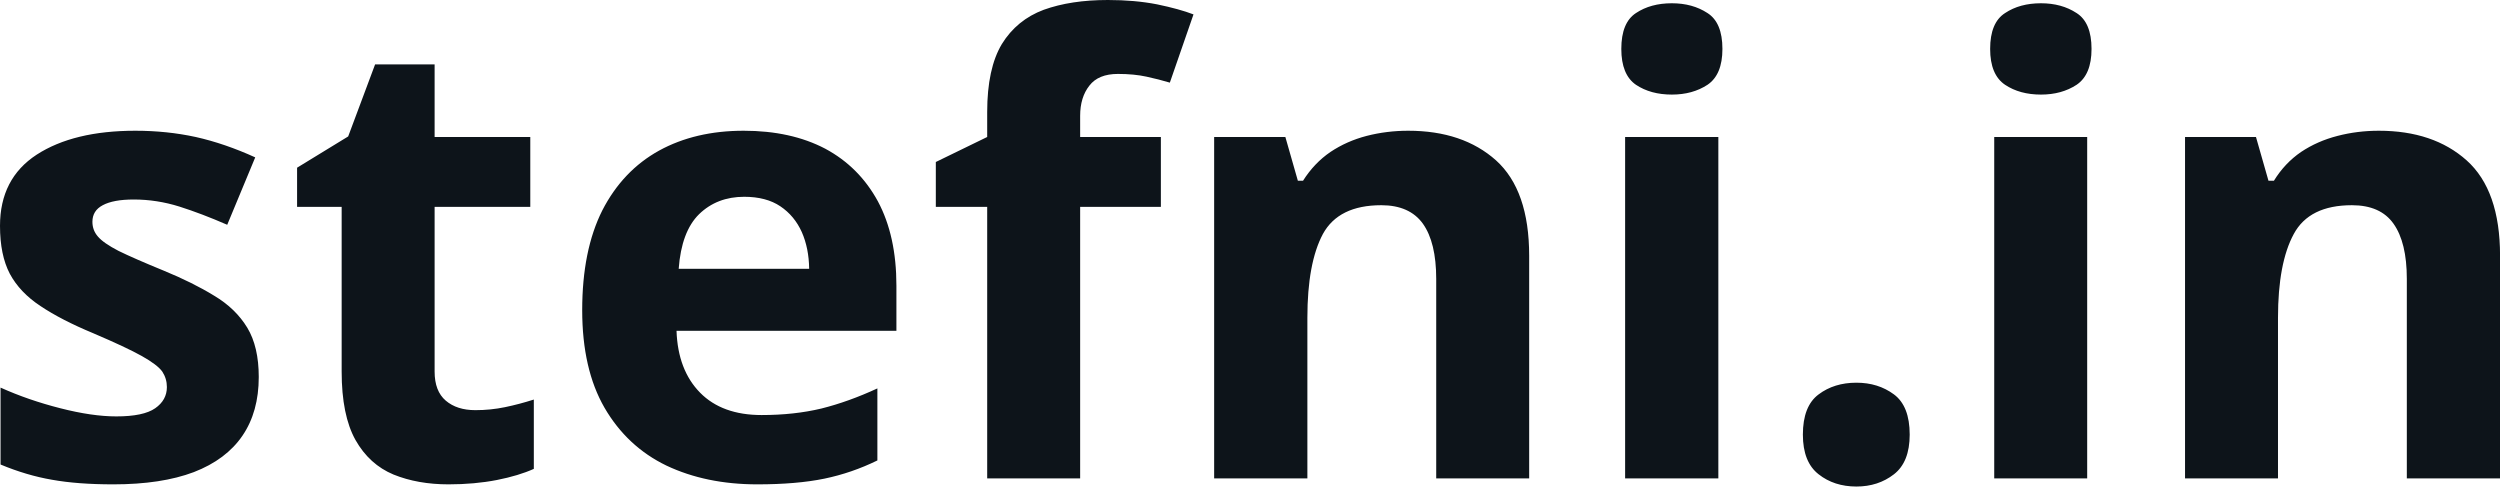 <svg fill="#0d141a" viewBox="0 0 91.978 17.901" height="100%" width="100%" xmlns="http://www.w3.org/2000/svg"><path preserveAspectRatio="none" d="M9.52 13.87L9.52 13.87Q9.52 15.15 8.92 16.03Q8.32 16.91 7.13 17.37Q5.94 17.82 4.17 17.82L4.17 17.82Q2.85 17.82 1.91 17.65Q0.98 17.49 0.02 17.09L0.02 17.09L0.02 14.26Q1.04 14.72 2.22 15.02Q3.39 15.32 4.28 15.32L4.28 15.32Q5.28 15.32 5.71 15.02Q6.14 14.72 6.14 14.24L6.14 14.24Q6.14 13.93 5.97 13.67Q5.79 13.42 5.22 13.10Q4.65 12.78 3.43 12.26L3.43 12.26Q2.25 11.77 1.49 11.26Q0.73 10.76 0.36 10.07Q0 9.38 0 8.31L0 8.31Q0 6.57 1.35 5.69Q2.71 4.81 4.98 4.81L4.98 4.81Q6.14 4.81 7.20 5.04Q8.27 5.28 9.39 5.79L9.39 5.79L8.36 8.27Q7.42 7.86 6.60 7.60Q5.77 7.34 4.92 7.34L4.92 7.34Q4.17 7.34 3.78 7.55Q3.40 7.75 3.40 8.16L3.40 8.16Q3.40 8.47 3.60 8.70Q3.80 8.94 4.36 9.23Q4.93 9.51 6.03 9.96L6.03 9.96Q7.10 10.40 7.88 10.88Q8.67 11.35 9.10 12.06Q9.52 12.76 9.52 13.87ZM17.49 15.09L17.49 15.09Q18.05 15.09 18.58 14.98Q19.11 14.87 19.64 14.70L19.64 14.70L19.64 17.25Q19.09 17.50 18.28 17.66Q17.46 17.82 16.50 17.82L16.50 17.82Q15.37 17.82 14.48 17.46Q13.59 17.09 13.08 16.19Q12.57 15.28 12.57 13.67L12.57 13.67L12.57 7.61L10.93 7.61L10.93 6.17L12.81 5.02L13.80 2.37L15.99 2.37L15.99 5.04L19.51 5.04L19.51 7.61L15.99 7.61L15.99 13.67Q15.99 14.39 16.40 14.74Q16.81 15.09 17.49 15.09ZM27.36 4.81L27.36 4.81Q29.10 4.81 30.36 5.47Q31.61 6.14 32.30 7.41Q32.98 8.68 32.98 10.51L32.98 10.51L32.98 12.17L24.89 12.17Q24.94 13.62 25.76 14.45Q26.57 15.27 28.02 15.27L28.02 15.27Q29.22 15.27 30.22 15.03Q31.22 14.78 32.28 14.29L32.28 14.29L32.28 16.94Q31.34 17.40 30.33 17.61Q29.31 17.82 27.86 17.82L27.86 17.82Q25.98 17.82 24.52 17.13Q23.07 16.43 22.24 15.00Q21.42 13.58 21.42 11.41L21.42 11.41Q21.42 9.21 22.16 7.74Q22.91 6.28 24.25 5.54Q25.58 4.81 27.36 4.81ZM27.38 7.24L27.38 7.24Q26.38 7.24 25.72 7.88Q25.07 8.52 24.97 9.89L24.97 9.89L29.77 9.89Q29.76 9.13 29.50 8.54Q29.23 7.94 28.71 7.59Q28.19 7.24 27.38 7.24ZM42.71 5.04L42.71 7.61L39.74 7.61L39.74 17.60L36.32 17.60L36.32 7.61L34.43 7.61L34.43 5.96L36.32 5.04L36.32 4.12Q36.32 2.52 36.86 1.62Q37.41 0.73 38.40 0.36Q39.40 0 40.76 0L40.76 0Q41.75 0 42.57 0.16Q43.39 0.33 43.91 0.53L43.91 0.53L43.04 3.04Q42.64 2.92 42.18 2.82Q41.72 2.72 41.13 2.72L41.13 2.72Q40.41 2.72 40.08 3.15Q39.74 3.58 39.74 4.26L39.74 4.26L39.74 5.04L42.71 5.04ZM51.81 4.81L51.81 4.81Q53.82 4.81 55.04 5.90Q56.26 7.00 56.26 9.41L56.26 9.41L56.26 17.60L52.84 17.60L52.84 10.26Q52.84 8.92 52.35 8.23Q51.86 7.55 50.82 7.55L50.82 7.55Q49.25 7.55 48.67 8.61Q48.10 9.68 48.10 11.69L48.10 11.69L48.10 17.60L44.67 17.60L44.67 5.04L47.29 5.04L47.75 6.65L47.94 6.65Q48.35 6.00 48.95 5.59Q49.55 5.19 50.28 5.00Q51.02 4.81 51.81 4.81ZM59.79 5.04L63.22 5.04L63.22 17.60L59.79 17.60L59.79 5.04ZM61.51 0.12L61.51 0.12Q62.27 0.12 62.82 0.48Q63.37 0.83 63.37 1.80L63.37 1.80Q63.37 2.75 62.82 3.12Q62.27 3.48 61.51 3.48L61.51 3.48Q60.73 3.48 60.19 3.12Q59.65 2.75 59.65 1.80L59.65 1.80Q59.65 0.83 60.19 0.48Q60.73 0.12 61.51 0.12ZM66.33 15.99L66.33 15.99Q66.33 14.94 66.91 14.51Q67.48 14.08 68.30 14.08L68.30 14.08Q69.10 14.08 69.68 14.51Q70.26 14.94 70.26 15.99L70.26 15.99Q70.26 17.00 69.68 17.45Q69.10 17.90 68.30 17.90L68.30 17.90Q67.48 17.90 66.91 17.45Q66.33 17.00 66.33 15.99ZM73.37 5.04L76.79 5.04L76.79 17.60L73.37 17.60L73.37 5.04ZM75.09 0.12L75.09 0.12Q75.85 0.12 76.40 0.48Q76.95 0.83 76.95 1.80L76.95 1.80Q76.95 2.75 76.40 3.12Q75.85 3.48 75.09 3.48L75.09 3.48Q74.31 3.48 73.77 3.12Q73.22 2.75 73.22 1.80L73.22 1.80Q73.22 0.83 73.77 0.48Q74.31 0.12 75.09 0.12ZM87.52 4.81L87.52 4.81Q89.53 4.81 90.75 5.90Q91.98 7.00 91.98 9.41L91.98 9.41L91.98 17.60L88.55 17.60L88.55 10.26Q88.55 8.92 88.06 8.23Q87.58 7.55 86.53 7.55L86.53 7.55Q84.96 7.55 84.39 8.61Q83.81 9.68 83.81 11.69L83.81 11.69L83.81 17.60L80.39 17.60L80.39 5.04L83.00 5.04L83.46 6.65L83.66 6.65Q84.06 6.00 84.66 5.59Q85.26 5.19 86.00 5.00Q86.73 4.81 87.52 4.81Z"></path></svg>